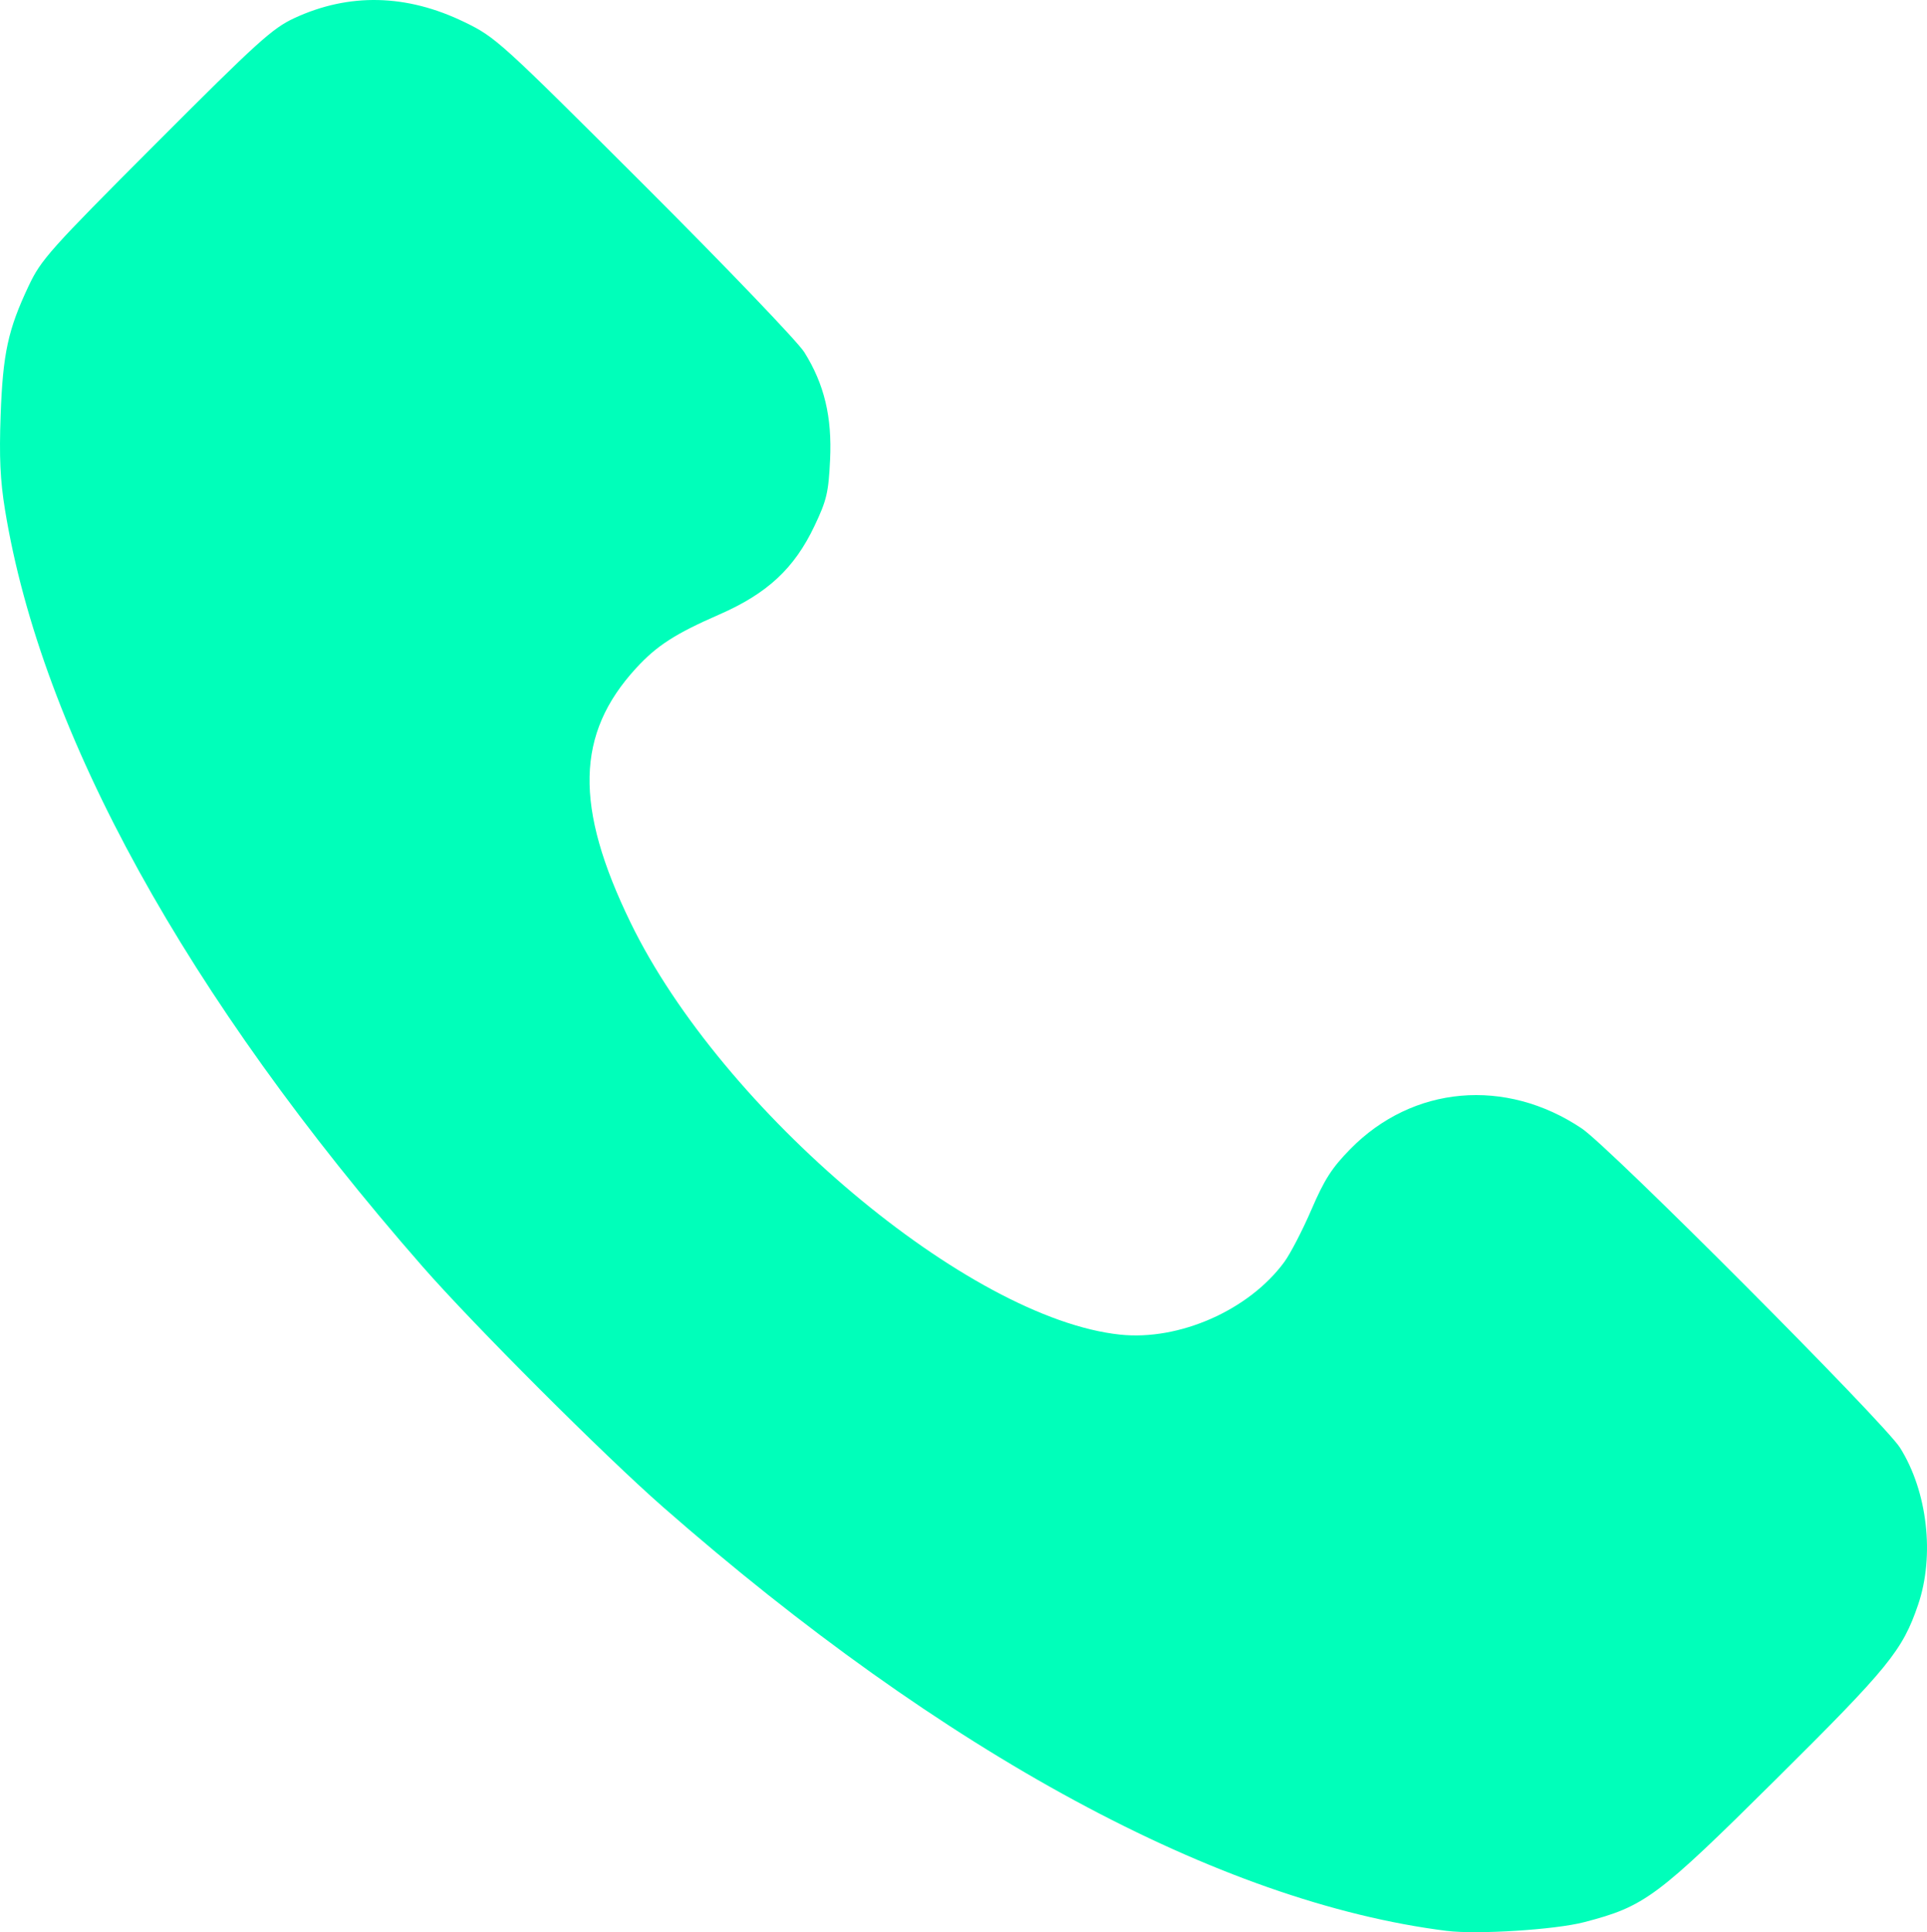 <?xml version="1.0" encoding="UTF-8" standalone="no"?>
<!-- Created with Inkscape (http://www.inkscape.org/) -->

<svg
   width="143.92mm"
   height="144.339mm"
   viewBox="0 0 143.92 144.339"
   version="1.1"
   id="svg5"
   xml:space="preserve"
   inkscape:version="1.2.2 (b0a8486541, 2022-12-01)"
   sodipodi:docname="domoslaw (2).svg"
   xmlns:inkscape="http://www.inkscape.org/namespaces/inkscape"
   xmlns:sodipodi="http://sodipodi.sourceforge.net/DTD/sodipodi-0.dtd"
   xmlns="http://www.w3.org/2000/svg"
   xmlns:svg="http://www.w3.org/2000/svg"><sodipodi:namedview
     id="namedview7"
     pagecolor="#ffffff"
     bordercolor="#000000"
     borderopacity="0.25"
     inkscape:showpageshadow="2"
     inkscape:pageopacity="0.0"
     inkscape:pagecheckerboard="0"
     inkscape:deskcolor="#d1d1d1"
     inkscape:document-units="mm"
     showgrid="false"
     inkscape:zoom="0.37638538"
     inkscape:cx="1024.2162"
     inkscape:cy="1073.3679"
     inkscape:window-width="1856"
     inkscape:window-height="1011"
     inkscape:window-x="64"
     inkscape:window-y="32"
     inkscape:window-maximized="1"
     inkscape:current-layer="layer1"
     showguides="true"><sodipodi:guide
       position="-223.413,-90.433"
       orientation="1,0"
       id="guide8394"
       inkscape:locked="false" /><sodipodi:guide
       position="-474.401,290.167"
       orientation="0,-1"
       id="guide8527"
       inkscape:locked="false" /><sodipodi:guide
       position="-472.856,260.998"
       orientation="0,-1"
       id="guide8900"
       inkscape:locked="false" /><sodipodi:guide
       position="-810.387,-128.003"
       orientation="1,0"
       id="guide26739"
       inkscape:locked="false" /><sodipodi:guide
       position="-482.861,-11.042"
       orientation="0,-1"
       id="guide30288"
       inkscape:locked="false" /><sodipodi:guide
       position="-674.631,148.337"
       orientation="1,0"
       id="guide30963"
       inkscape:locked="false" /><sodipodi:guide
       position="-296.86,121.496"
       orientation="1,0"
       id="guide30965"
       inkscape:locked="false" /></sodipodi:namedview><defs
     id="defs2" /><g
     inkscape:label="Layer 1"
     inkscape:groupmode="layer"
     id="layer1"
     transform="translate(-595.492,-69.525)"><path
       style="fill:#00ffba;fill-opacity:1;stroke-width:0.282"
       d="m 703.55,213.766 c -17,-2.136 -37.539,-13.248 -58.561,-31.682 -4.384,-3.844 -14.162,-13.626 -17.947,-17.955 -17.634,-20.166 -28.449,-39.777 -31.178,-56.534 -0.358,-2.198 -0.437,-3.928 -0.324,-7.056 0.167,-4.612 0.55,-6.385 2.088,-9.647 0.932,-1.978 1.556,-2.676 9.504,-10.639 7.583,-7.598 8.705,-8.615 10.34,-9.373 4.096,-1.9 8.388,-1.801 12.7,0.292 2.348,1.14 2.633,1.398 13.452,12.206 6.079,6.073 11.45,11.677 11.936,12.453 1.498,2.393 2.082,4.834 1.928,8.045 -0.118,2.449 -0.251,3.015 -1.165,4.939 -1.508,3.176 -3.524,5.049 -7.126,6.622 -3.279,1.432 -4.651,2.317 -6.196,3.999 -4.505,4.906 -4.624,10.349 -0.415,19.01 6.833,14.061 25.264,29.579 36.553,30.777 4.426,0.47 9.627,-1.826 12.266,-5.415 0.457,-0.621 1.371,-2.385 2.032,-3.92 0.973,-2.259 1.527,-3.122 2.906,-4.528 4.655,-4.744 11.596,-5.358 17.293,-1.532 2.084,1.4 22.589,21.977 23.762,23.846 2.05,3.266 2.601,8.056 1.349,11.729 -1.166,3.42 -2.192,4.68 -10.632,13.055 -8.883,8.814 -9.776,9.479 -14.32,10.659 -2.167,0.563 -7.991,0.932 -10.245,0.648 z"
       id="path512" /></g></svg>
